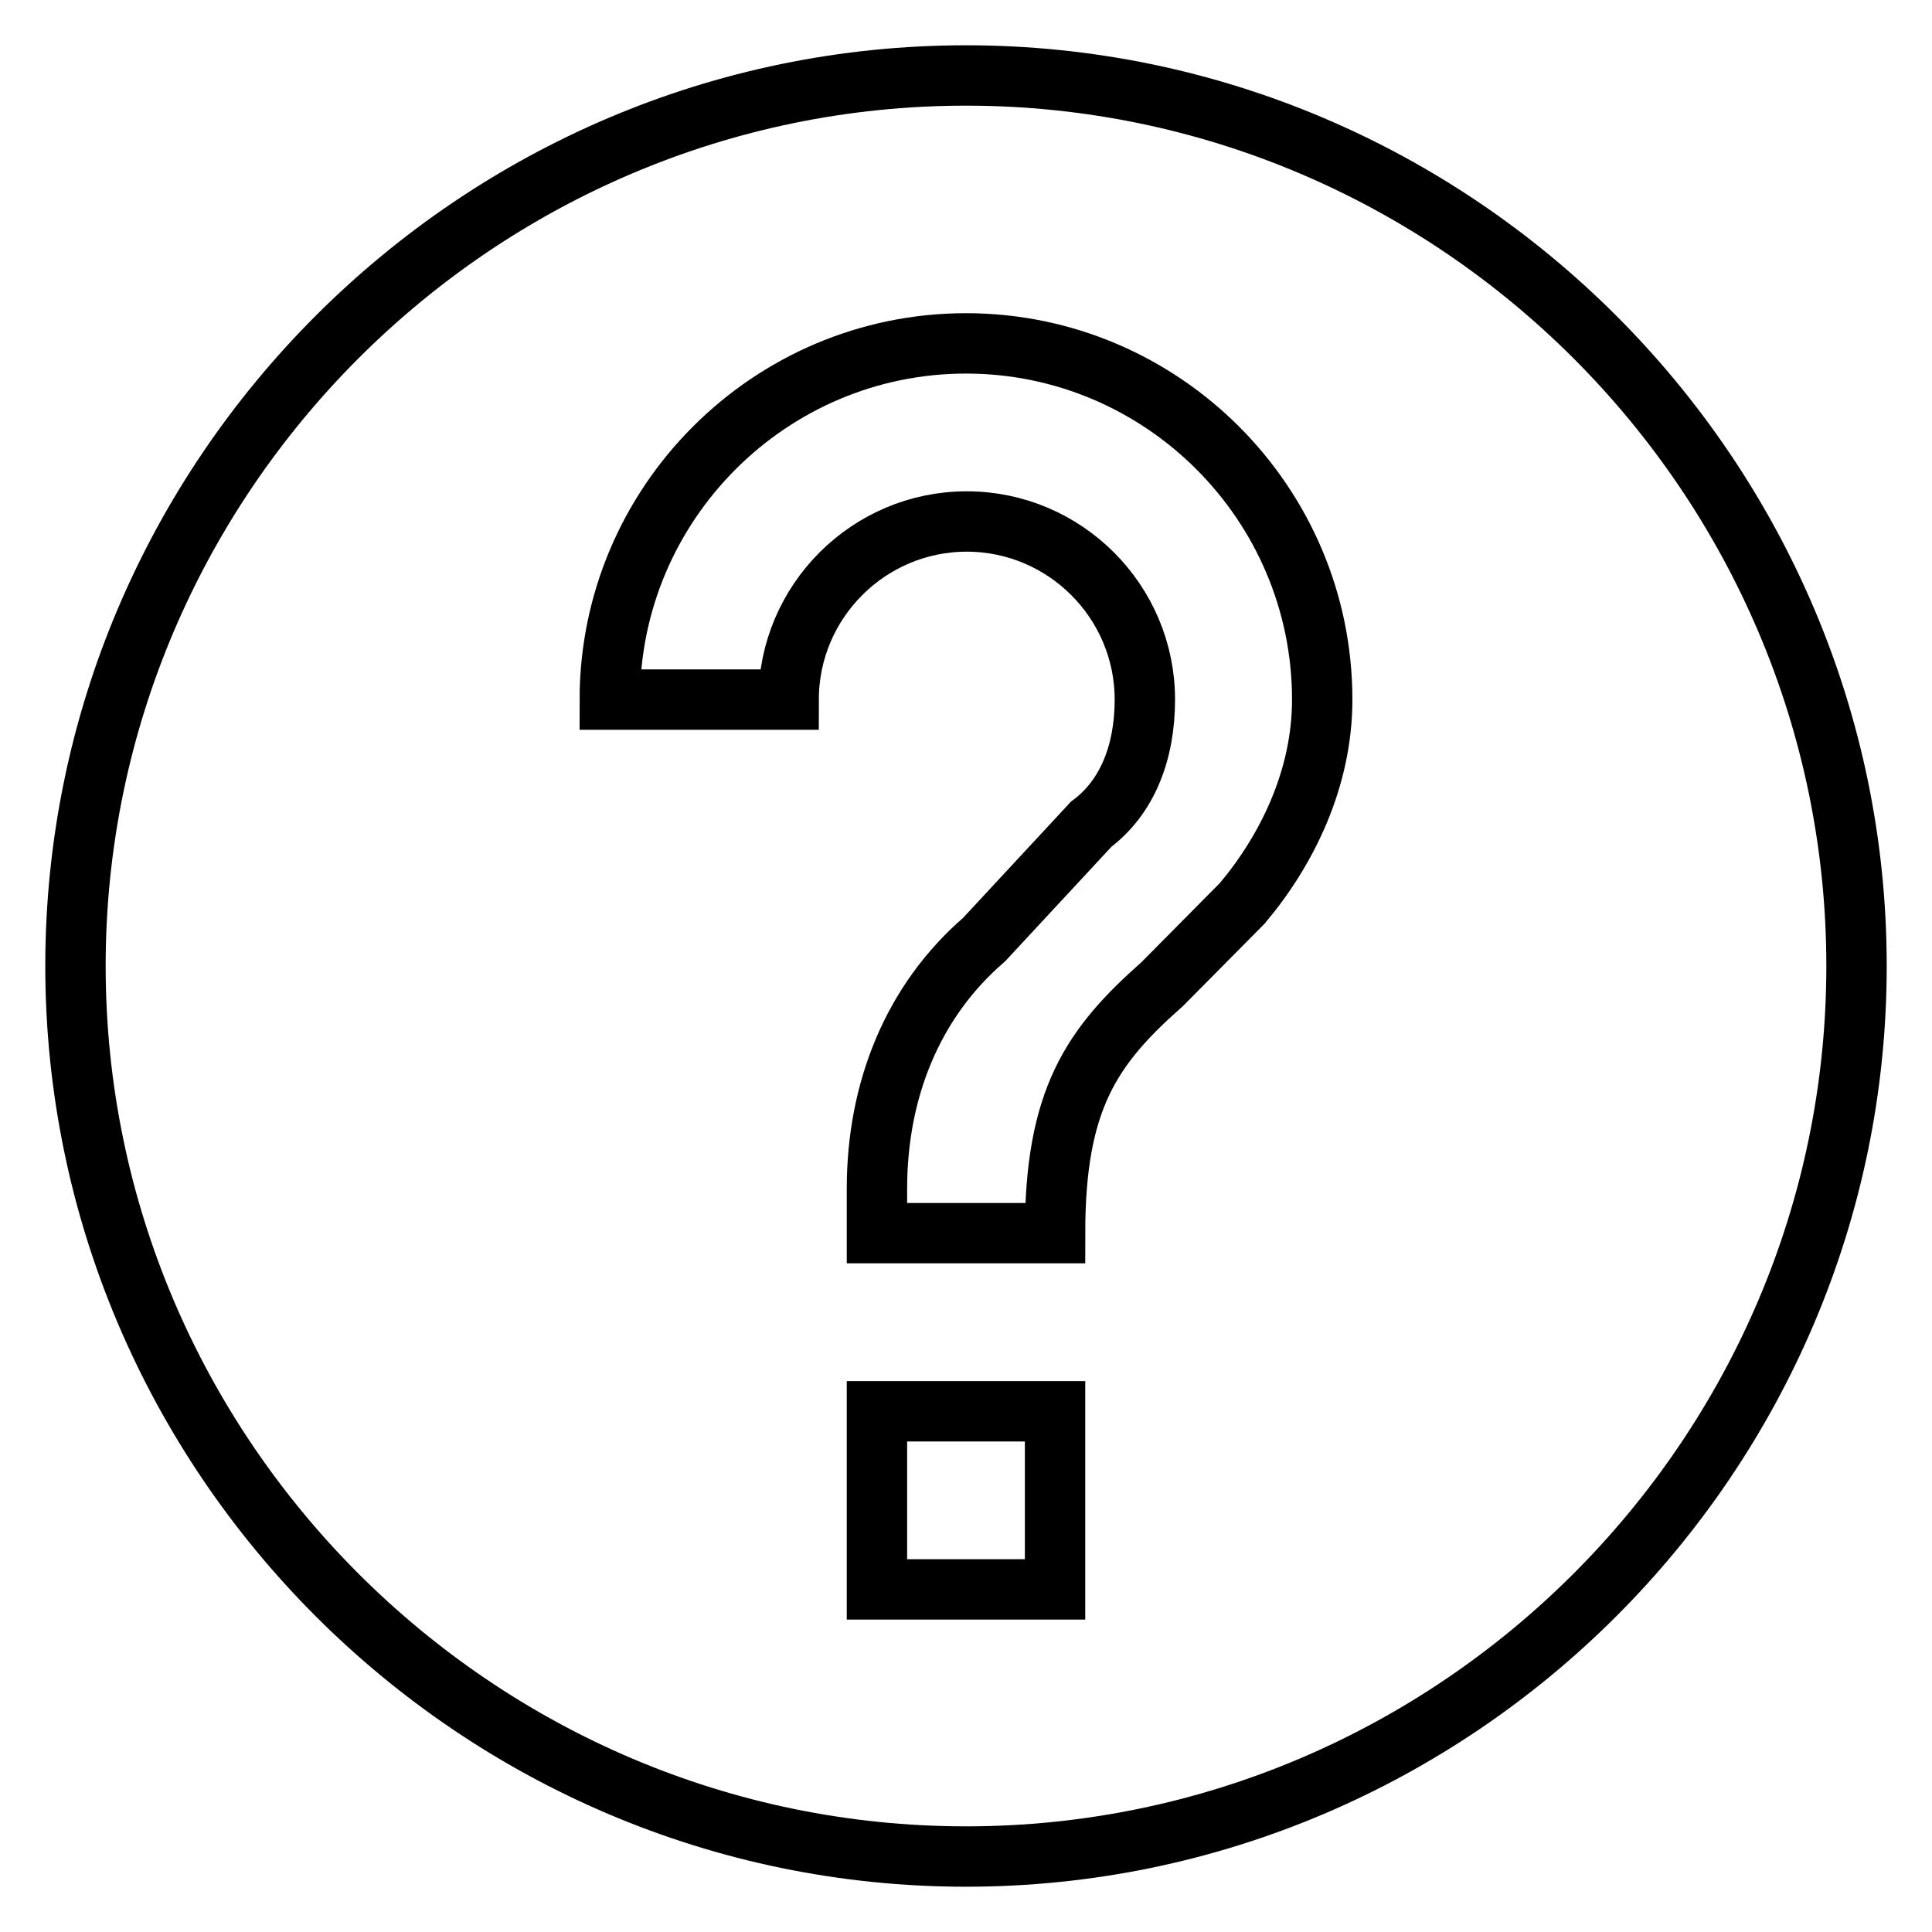 <?xml version="1.0" encoding="utf-8"?>
<!-- Svg Vector Icons : http://www.onlinewebfonts.com/icon -->
<!DOCTYPE svg PUBLIC "-//W3C//DTD SVG 1.1//EN" "http://www.w3.org/Graphics/SVG/1.1/DTD/svg11.dtd">
<svg version="1.1" xmlns="http://www.w3.org/2000/svg" xmlns:xlink="http://www.w3.org/1999/xlink" x="0px" y="0px" viewBox="0 0 256 256" enable-background="new 0 0 256 256" xml:space="preserve">
<g> <path stroke-width="8" fill-opacity="0" stroke="#000000"  d="M128,10C63.1,10,10,63.1,10,128c0,64.9,53.1,118,118,118c64.9,0,118-53.1,118-118C246,63.1,192.9,10,128,10 z M139.8,210.6h-23.6V187h23.6V210.6z M164.6,119.7L154,130.4c-9.4,8.3-14.2,15.3-14.2,33h-23.6v-5.9c0-13,4.7-24.8,14.2-33 l14.2-15.3c4.7-3.5,7.1-9.4,7.1-16.5c0-13-10.6-23.6-23.6-23.6c-13,0-23.6,10.6-23.6,23.6H80.8c0-26,21.2-47.2,47.2-47.2 c26,0,47.2,21.2,47.2,47.2C175.2,103.2,170.5,112.7,164.6,119.7z"/></g>
</svg>